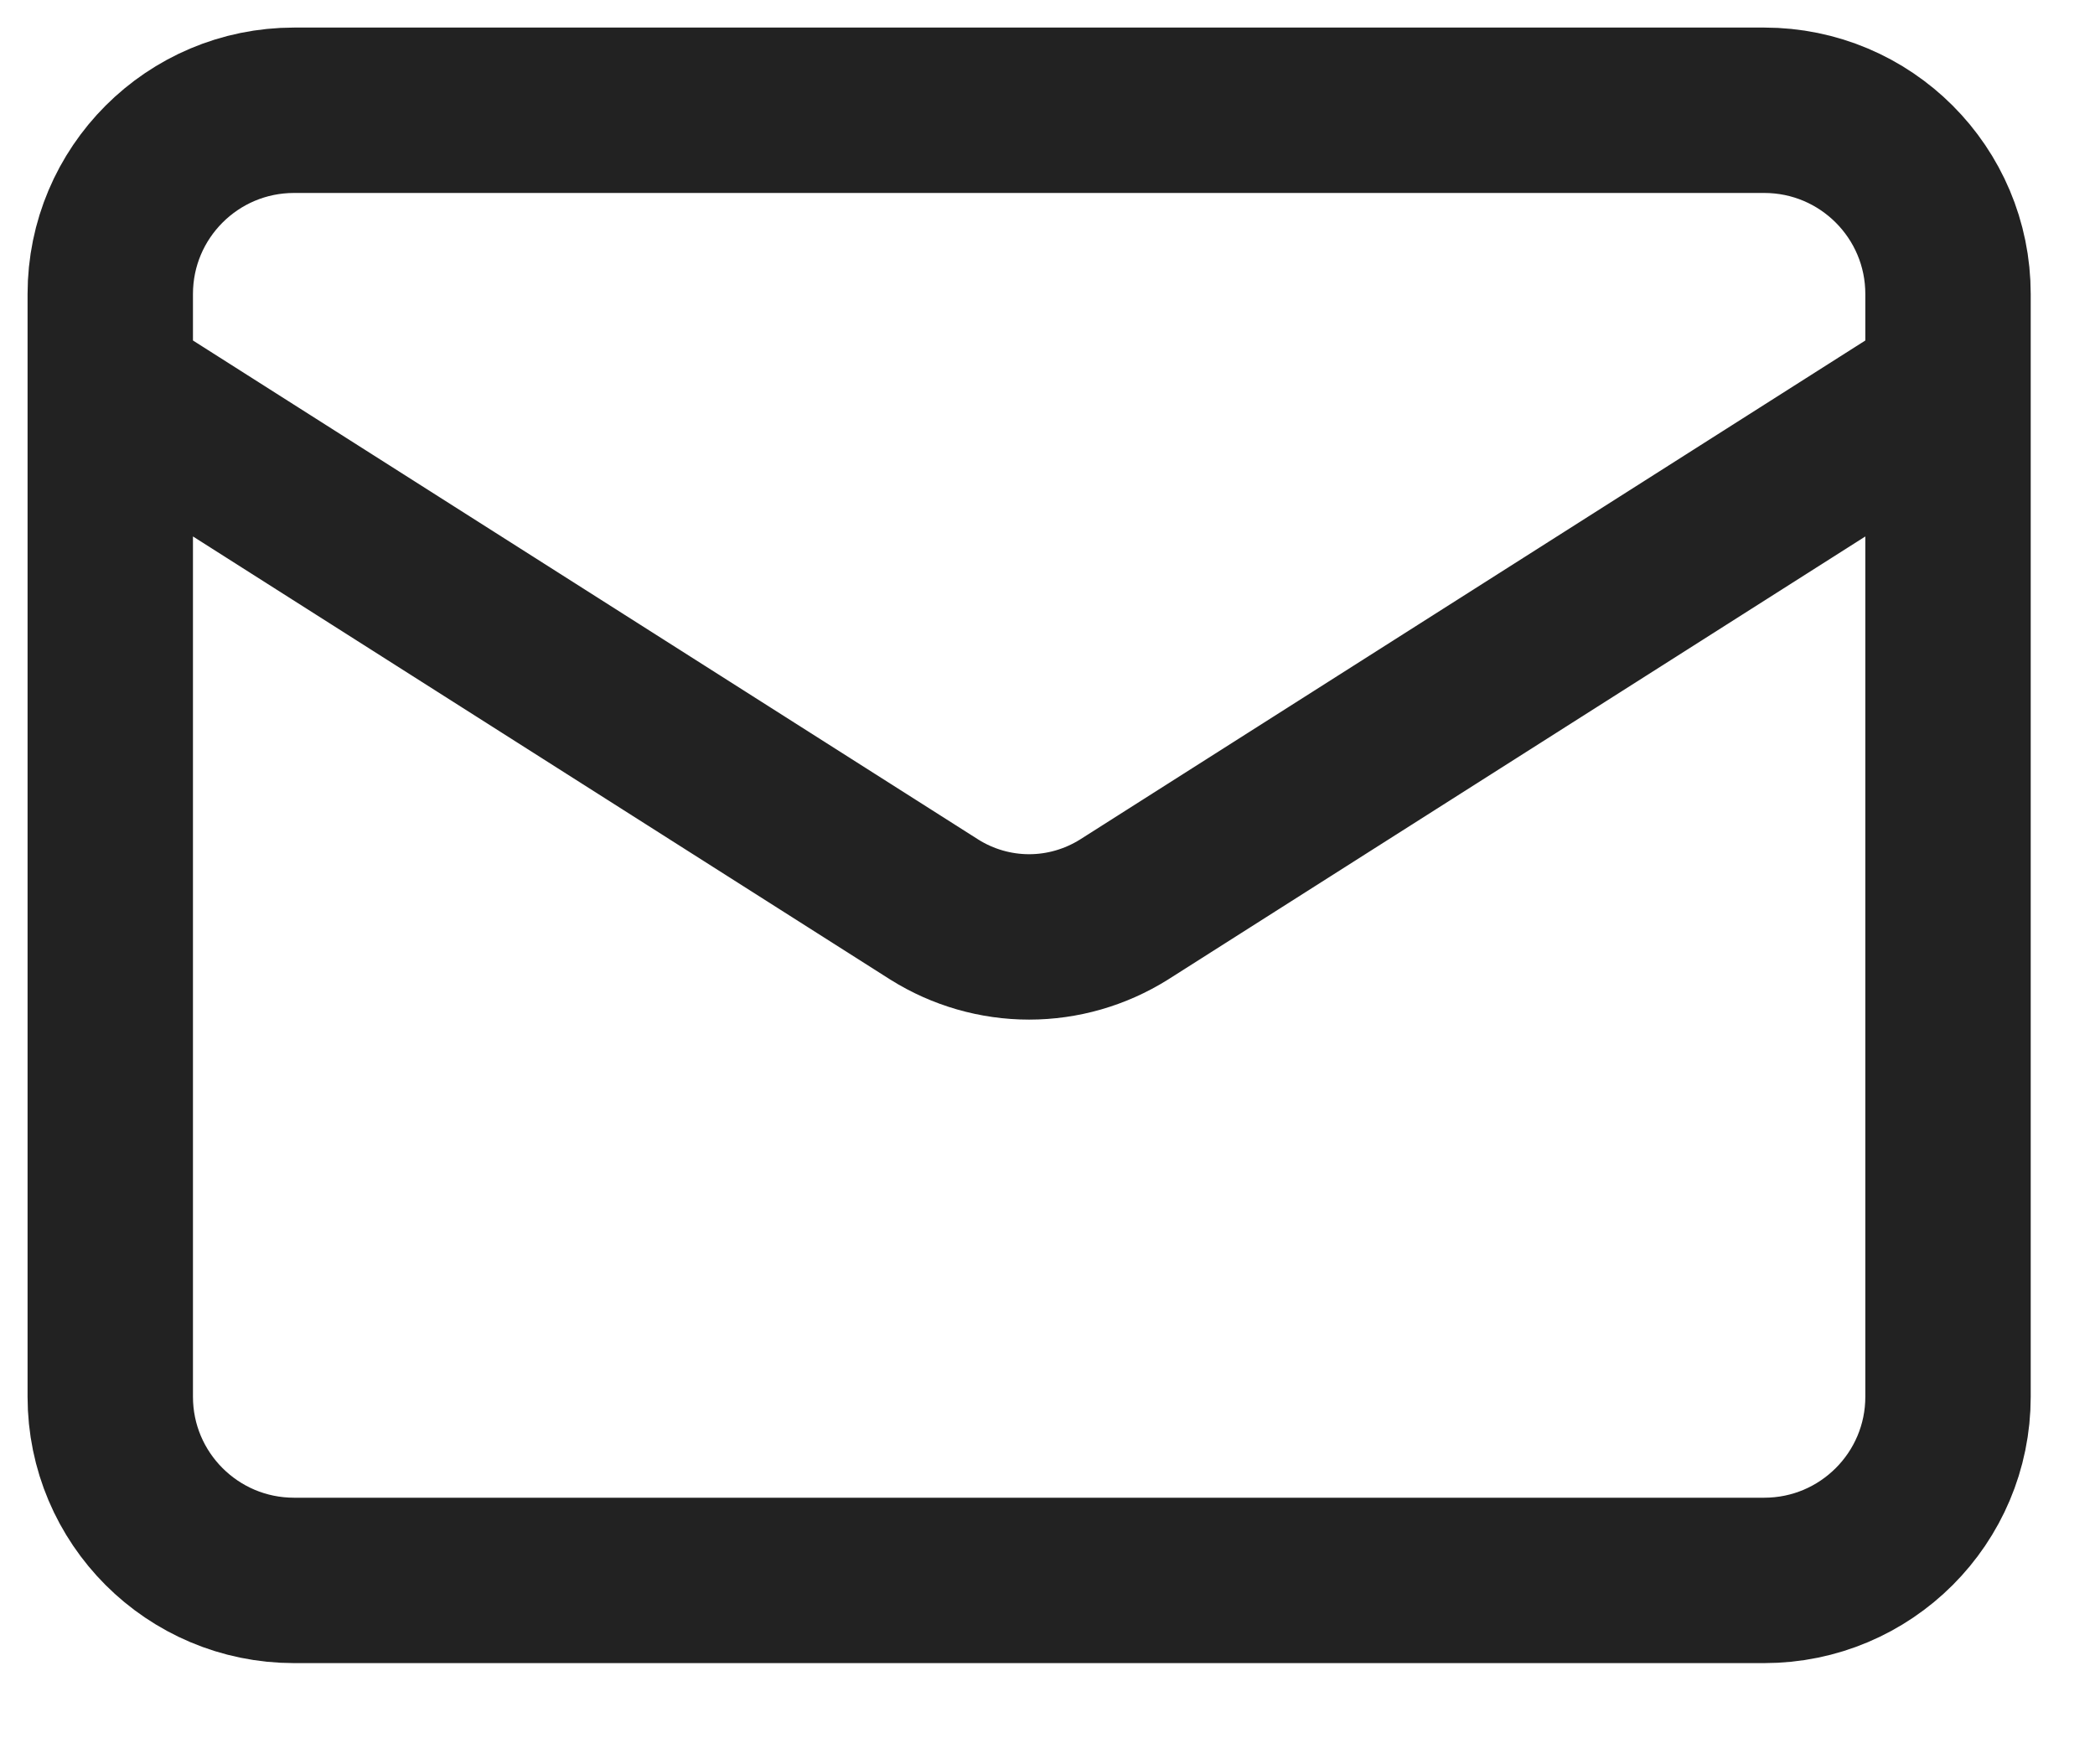 <?xml version="1.0" encoding="utf-8"?>
<svg xmlns="http://www.w3.org/2000/svg" fill="none" height="100%" overflow="visible" preserveAspectRatio="none" style="display: block;" viewBox="0 0 19 16" width="100%">
<path d="M17.667 3.5L10.192 8.25C9.934 8.411 9.637 8.497 9.333 8.497C9.03 8.497 8.732 8.411 8.475 8.25L1 3.5M2.667 1H16C16.921 1 17.667 1.746 17.667 2.667V12.667C17.667 13.587 16.921 14.333 16 14.333H2.667C1.746 14.333 1 13.587 1 12.667V2.667C1 1.746 1.746 1 2.667 1Z" id="Vector" stroke="#222222" stroke-linecap="round" stroke-linejoin="round" stroke-width="1.5"/>
</svg>